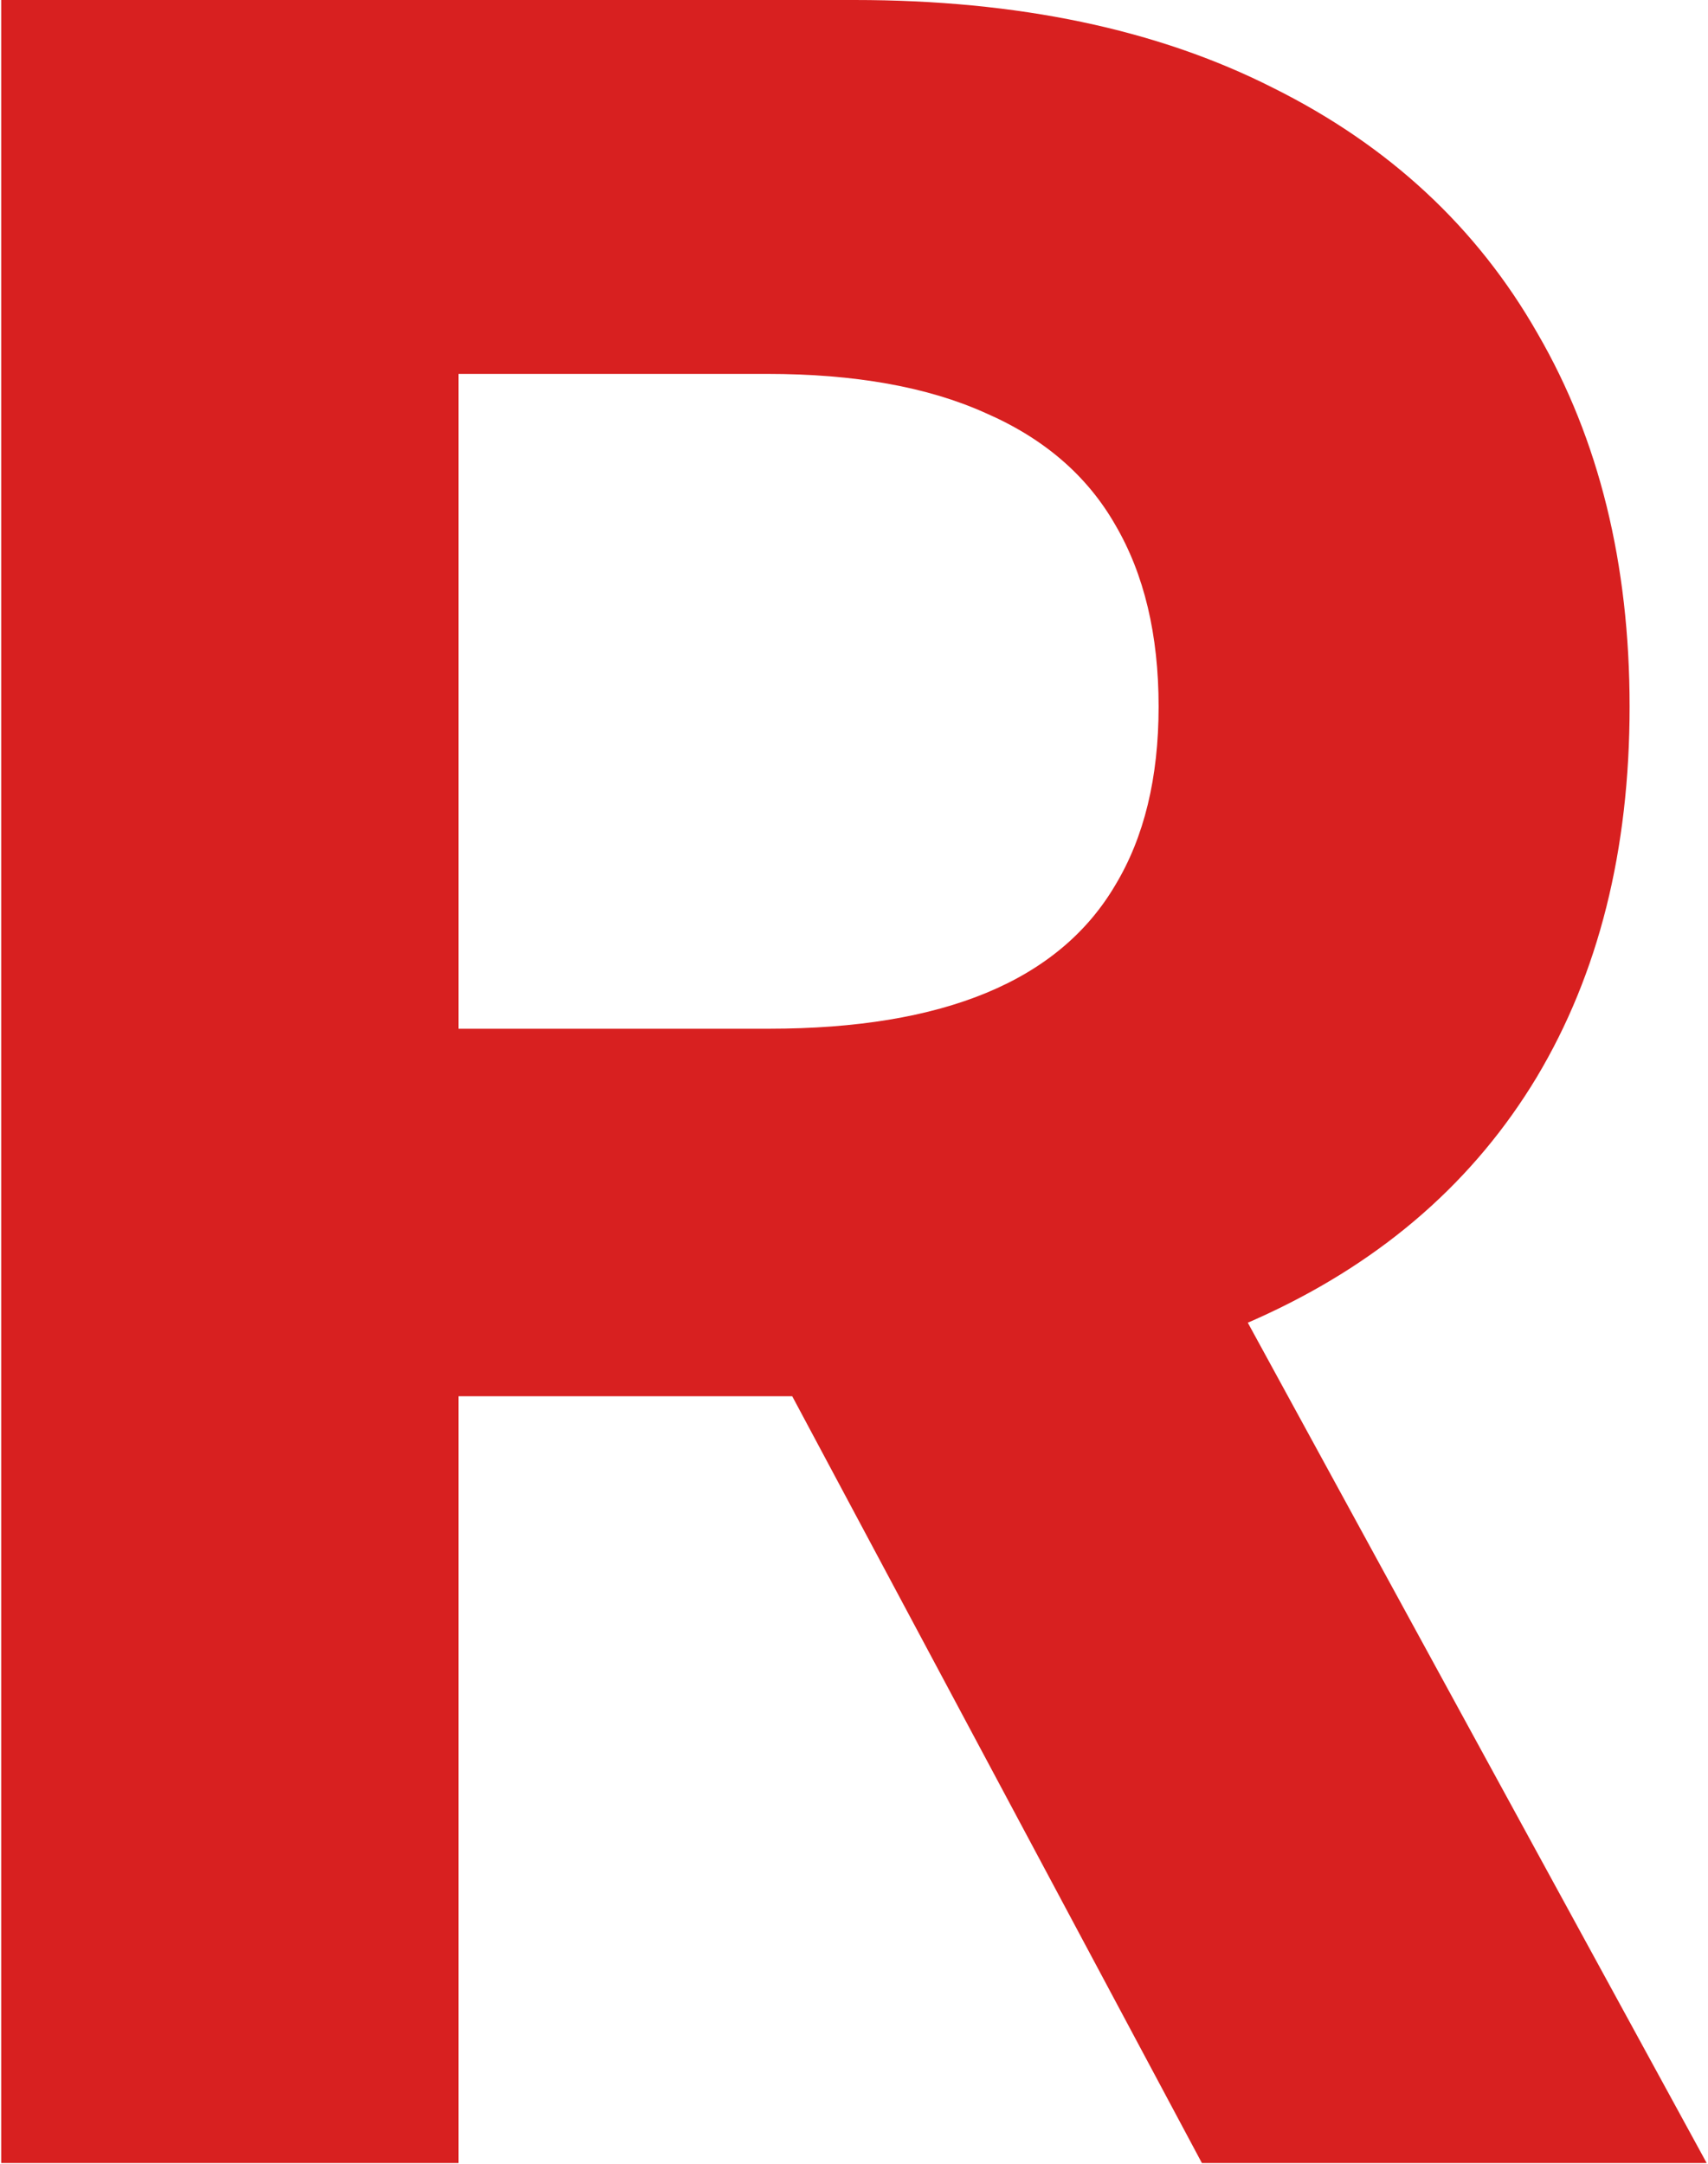 <svg width="776" height="983" viewBox="0 0 776 983" fill="none" xmlns="http://www.w3.org/2000/svg">
<path d="M0.545 982.608V0H388.214C462.422 0 525.754 13.274 578.211 39.822C630.988 66.051 671.13 103.315 698.638 151.613C726.466 199.592 740.38 256.047 740.38 320.979C740.38 386.23 726.306 442.365 698.158 489.385C670.011 536.084 629.228 571.908 575.812 596.857C522.715 621.806 458.424 634.281 382.937 634.281H123.371V467.314H349.352C389.014 467.314 421.96 461.877 448.188 451.002C474.417 440.126 493.928 423.814 506.722 402.063C519.837 380.313 526.394 353.285 526.394 320.979C526.394 288.353 519.837 260.845 506.722 238.455C493.928 216.065 474.257 199.112 447.709 187.597C421.48 175.763 388.375 169.845 348.392 169.845H208.294V982.608H0.545ZM531.191 535.444L775.404 982.608H546.065L307.13 535.444H531.191Z" fill="#D82020"/>
</svg>
